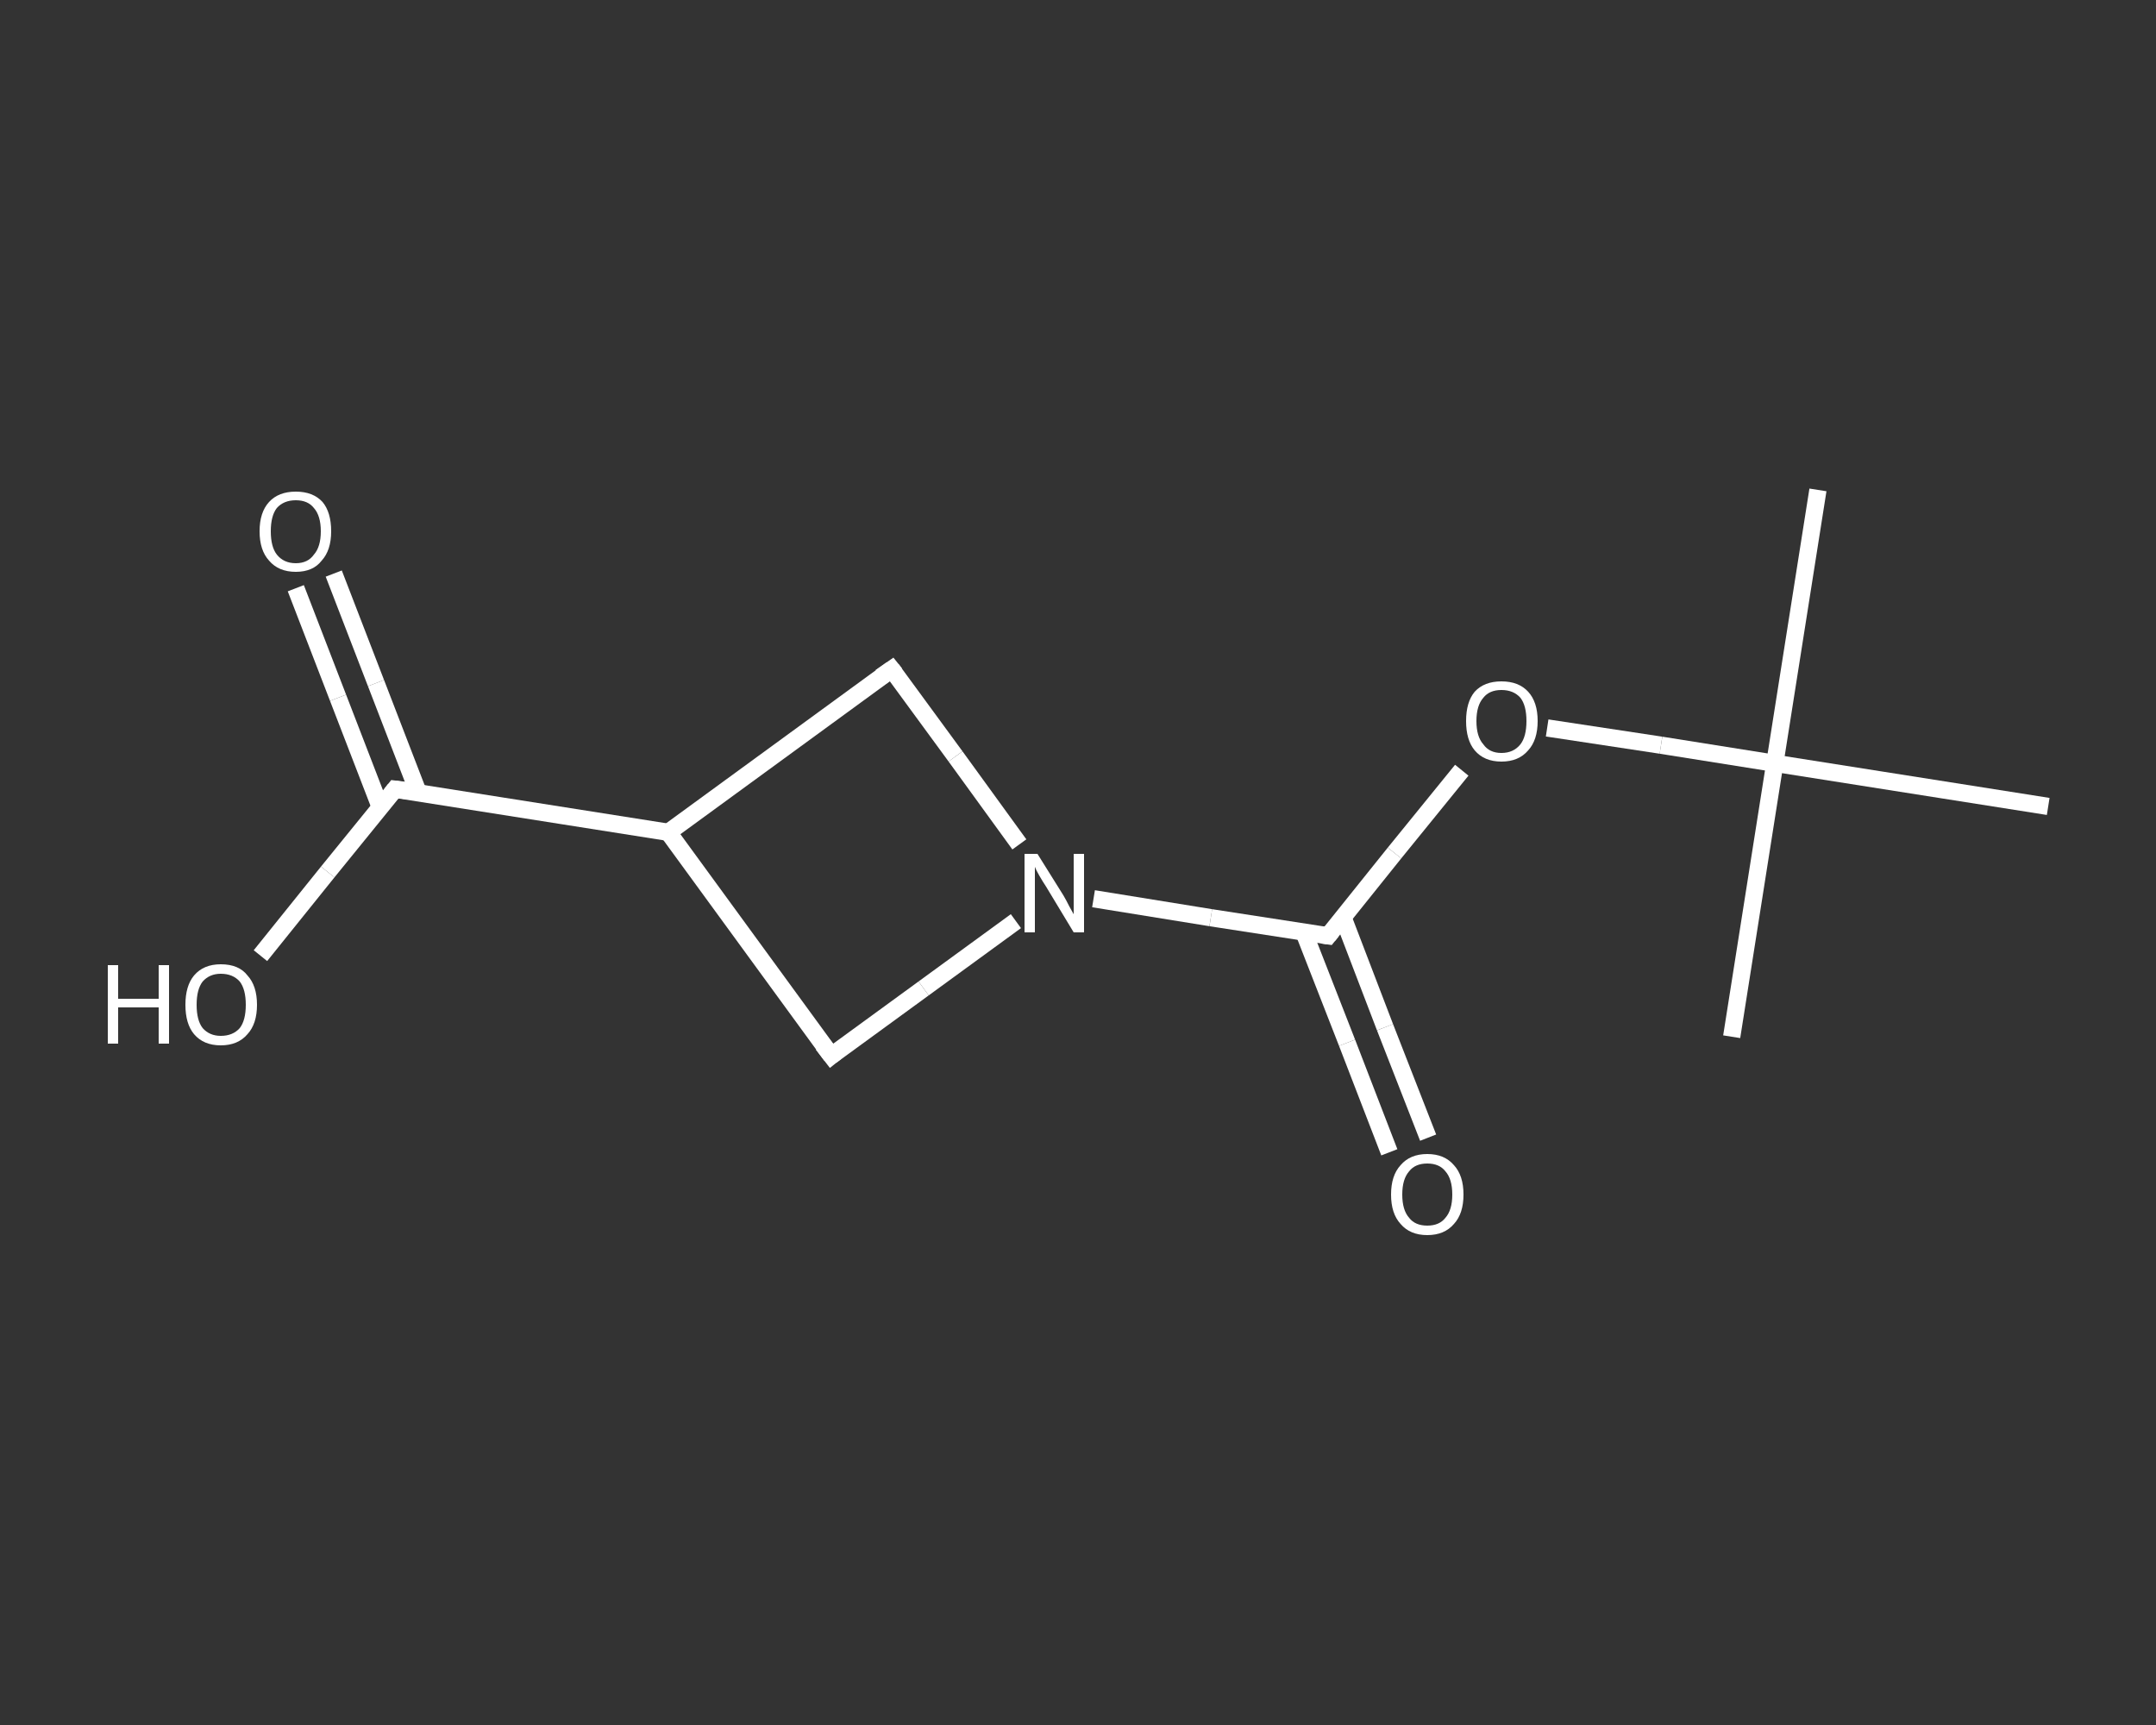 <?xml version='1.0' encoding='iso-8859-1'?>
<svg version='1.1' baseProfile='full'
              xmlns='http://www.w3.org/2000/svg'
                      xmlns:rdkit='http://www.rdkit.org/xml'
                      xmlns:xlink='http://www.w3.org/1999/xlink'
                  xml:space='preserve'
width='250px' height='200px' viewBox='0 0 250 200'>
<rect x="0" y="0" width="250" height="200" fill="#333333" stroke="none"/>
<!-- END OF HEADER -->
<rect style='opacity:1.0;fill:transparent;stroke:none' width='250.0' height='200.0' x='0.0' y='0.0'> </rect>
<path class='bond-0 atom-0 atom-1' d='M 210.8,56.8 L 205.8,88.5' style='fill:none;fill-rule:evenodd;stroke:#FFFFFF;stroke-width:2.0px;stroke-linecap:butt;stroke-linejoin:miter;stroke-opacity:1' />
<path class='bond-1 atom-1 atom-2' d='M 205.8,88.5 L 200.8,120.2' style='fill:none;fill-rule:evenodd;stroke:#FFFFFF;stroke-width:2.0px;stroke-linecap:butt;stroke-linejoin:miter;stroke-opacity:1' />
<path class='bond-2 atom-1 atom-3' d='M 205.8,88.5 L 237.5,93.5' style='fill:none;fill-rule:evenodd;stroke:#FFFFFF;stroke-width:2.0px;stroke-linecap:butt;stroke-linejoin:miter;stroke-opacity:1' />
<path class='bond-3 atom-1 atom-4' d='M 205.8,88.5 L 192.6,86.4' style='fill:none;fill-rule:evenodd;stroke:#FFFFFF;stroke-width:2.0px;stroke-linecap:butt;stroke-linejoin:miter;stroke-opacity:1' />
<path class='bond-3 atom-1 atom-4' d='M 192.6,86.4 L 179.4,84.4' style='fill:none;fill-rule:evenodd;stroke:#FFFFFF;stroke-width:2.0px;stroke-linecap:butt;stroke-linejoin:miter;stroke-opacity:1' />
<path class='bond-4 atom-4 atom-5' d='M 169.5,89.3 L 161.7,98.9' style='fill:none;fill-rule:evenodd;stroke:#FFFFFF;stroke-width:2.0px;stroke-linecap:butt;stroke-linejoin:miter;stroke-opacity:1' />
<path class='bond-4 atom-4 atom-5' d='M 161.7,98.9 L 154.0,108.5' style='fill:none;fill-rule:evenodd;stroke:#FFFFFF;stroke-width:2.0px;stroke-linecap:butt;stroke-linejoin:miter;stroke-opacity:1' />
<path class='bond-5 atom-5 atom-6' d='M 151.2,108.1 L 156.2,120.9' style='fill:none;fill-rule:evenodd;stroke:#FFFFFF;stroke-width:2.0px;stroke-linecap:butt;stroke-linejoin:miter;stroke-opacity:1' />
<path class='bond-5 atom-5 atom-6' d='M 156.2,120.9 L 161.1,133.6' style='fill:none;fill-rule:evenodd;stroke:#FFFFFF;stroke-width:2.0px;stroke-linecap:butt;stroke-linejoin:miter;stroke-opacity:1' />
<path class='bond-5 atom-5 atom-6' d='M 155.7,106.3 L 160.6,119.1' style='fill:none;fill-rule:evenodd;stroke:#FFFFFF;stroke-width:2.0px;stroke-linecap:butt;stroke-linejoin:miter;stroke-opacity:1' />
<path class='bond-5 atom-5 atom-6' d='M 160.6,119.1 L 165.6,131.9' style='fill:none;fill-rule:evenodd;stroke:#FFFFFF;stroke-width:2.0px;stroke-linecap:butt;stroke-linejoin:miter;stroke-opacity:1' />
<path class='bond-6 atom-5 atom-7' d='M 154.0,108.5 L 140.4,106.4' style='fill:none;fill-rule:evenodd;stroke:#FFFFFF;stroke-width:2.0px;stroke-linecap:butt;stroke-linejoin:miter;stroke-opacity:1' />
<path class='bond-6 atom-5 atom-7' d='M 140.4,106.4 L 126.8,104.2' style='fill:none;fill-rule:evenodd;stroke:#FFFFFF;stroke-width:2.0px;stroke-linecap:butt;stroke-linejoin:miter;stroke-opacity:1' />
<path class='bond-7 atom-7 atom-8' d='M 117.8,106.8 L 107.1,114.6' style='fill:none;fill-rule:evenodd;stroke:#FFFFFF;stroke-width:2.0px;stroke-linecap:butt;stroke-linejoin:miter;stroke-opacity:1' />
<path class='bond-7 atom-7 atom-8' d='M 107.1,114.6 L 96.4,122.4' style='fill:none;fill-rule:evenodd;stroke:#FFFFFF;stroke-width:2.0px;stroke-linecap:butt;stroke-linejoin:miter;stroke-opacity:1' />
<path class='bond-8 atom-8 atom-9' d='M 96.4,122.4 L 77.5,96.5' style='fill:none;fill-rule:evenodd;stroke:#FFFFFF;stroke-width:2.0px;stroke-linecap:butt;stroke-linejoin:miter;stroke-opacity:1' />
<path class='bond-9 atom-9 atom-10' d='M 77.5,96.5 L 45.8,91.5' style='fill:none;fill-rule:evenodd;stroke:#FFFFFF;stroke-width:2.0px;stroke-linecap:butt;stroke-linejoin:miter;stroke-opacity:1' />
<path class='bond-10 atom-10 atom-11' d='M 48.5,91.9 L 43.6,79.2' style='fill:none;fill-rule:evenodd;stroke:#FFFFFF;stroke-width:2.0px;stroke-linecap:butt;stroke-linejoin:miter;stroke-opacity:1' />
<path class='bond-10 atom-10 atom-11' d='M 43.6,79.2 L 38.7,66.5' style='fill:none;fill-rule:evenodd;stroke:#FFFFFF;stroke-width:2.0px;stroke-linecap:butt;stroke-linejoin:miter;stroke-opacity:1' />
<path class='bond-10 atom-10 atom-11' d='M 44.1,93.6 L 39.2,80.9' style='fill:none;fill-rule:evenodd;stroke:#FFFFFF;stroke-width:2.0px;stroke-linecap:butt;stroke-linejoin:miter;stroke-opacity:1' />
<path class='bond-10 atom-10 atom-11' d='M 39.2,80.9 L 34.3,68.2' style='fill:none;fill-rule:evenodd;stroke:#FFFFFF;stroke-width:2.0px;stroke-linecap:butt;stroke-linejoin:miter;stroke-opacity:1' />
<path class='bond-11 atom-10 atom-12' d='M 45.8,91.5 L 38.0,101.1' style='fill:none;fill-rule:evenodd;stroke:#FFFFFF;stroke-width:2.0px;stroke-linecap:butt;stroke-linejoin:miter;stroke-opacity:1' />
<path class='bond-11 atom-10 atom-12' d='M 38.0,101.1 L 30.2,110.8' style='fill:none;fill-rule:evenodd;stroke:#FFFFFF;stroke-width:2.0px;stroke-linecap:butt;stroke-linejoin:miter;stroke-opacity:1' />
<path class='bond-12 atom-9 atom-13' d='M 77.5,96.5 L 103.4,77.6' style='fill:none;fill-rule:evenodd;stroke:#FFFFFF;stroke-width:2.0px;stroke-linecap:butt;stroke-linejoin:miter;stroke-opacity:1' />
<path class='bond-13 atom-13 atom-7' d='M 103.4,77.6 L 110.8,87.7' style='fill:none;fill-rule:evenodd;stroke:#FFFFFF;stroke-width:2.0px;stroke-linecap:butt;stroke-linejoin:miter;stroke-opacity:1' />
<path class='bond-13 atom-13 atom-7' d='M 110.8,87.7 L 118.2,97.9' style='fill:none;fill-rule:evenodd;stroke:#FFFFFF;stroke-width:2.0px;stroke-linecap:butt;stroke-linejoin:miter;stroke-opacity:1' />
<path d='M 154.4,108.0 L 154.0,108.5 L 153.3,108.4' style='fill:none;stroke:#FFFFFF;stroke-width:2.0px;stroke-linecap:butt;stroke-linejoin:miter;stroke-opacity:1;' />
<path d='M 96.9,122.0 L 96.4,122.4 L 95.4,121.1' style='fill:none;stroke:#FFFFFF;stroke-width:2.0px;stroke-linecap:butt;stroke-linejoin:miter;stroke-opacity:1;' />
<path d='M 47.4,91.7 L 45.8,91.5 L 45.4,92.0' style='fill:none;stroke:#FFFFFF;stroke-width:2.0px;stroke-linecap:butt;stroke-linejoin:miter;stroke-opacity:1;' />
<path d='M 102.1,78.5 L 103.4,77.6 L 103.8,78.1' style='fill:none;stroke:#FFFFFF;stroke-width:2.0px;stroke-linecap:butt;stroke-linejoin:miter;stroke-opacity:1;' />
<path class='atom-4' d='M 170.0 83.6
Q 170.0 81.4, 171.0 80.2
Q 172.1 79.0, 174.1 79.0
Q 176.1 79.0, 177.2 80.2
Q 178.3 81.4, 178.3 83.6
Q 178.3 85.8, 177.2 87.0
Q 176.1 88.3, 174.1 88.3
Q 172.1 88.3, 171.0 87.0
Q 170.0 85.8, 170.0 83.6
M 174.1 87.3
Q 175.5 87.3, 176.3 86.3
Q 177.0 85.4, 177.0 83.6
Q 177.0 81.8, 176.3 80.9
Q 175.5 80.0, 174.1 80.0
Q 172.7 80.0, 172.0 80.9
Q 171.2 81.8, 171.2 83.6
Q 171.2 85.4, 172.0 86.3
Q 172.7 87.3, 174.1 87.3
' fill='#FFFFFF'/>
<path class='atom-6' d='M 161.3 138.5
Q 161.3 136.3, 162.4 135.1
Q 163.5 133.8, 165.5 133.8
Q 167.5 133.8, 168.6 135.1
Q 169.7 136.3, 169.7 138.5
Q 169.7 140.7, 168.6 141.9
Q 167.5 143.2, 165.5 143.2
Q 163.5 143.2, 162.4 141.9
Q 161.3 140.7, 161.3 138.5
M 165.5 142.1
Q 166.9 142.1, 167.6 141.2
Q 168.4 140.3, 168.4 138.5
Q 168.4 136.7, 167.6 135.8
Q 166.9 134.9, 165.5 134.9
Q 164.1 134.9, 163.4 135.8
Q 162.6 136.7, 162.6 138.5
Q 162.6 140.3, 163.4 141.2
Q 164.1 142.1, 165.5 142.1
' fill='#FFFFFF'/>
<path class='atom-7' d='M 120.3 99.0
L 123.3 103.8
Q 123.6 104.3, 124.0 105.1
Q 124.5 106.0, 124.5 106.0
L 124.5 99.0
L 125.7 99.0
L 125.7 108.1
L 124.5 108.1
L 121.3 102.8
Q 120.9 102.2, 120.5 101.5
Q 120.1 100.8, 120.0 100.5
L 120.0 108.1
L 118.8 108.1
L 118.8 99.0
L 120.3 99.0
' fill='#FFFFFF'/>
<path class='atom-11' d='M 30.1 61.6
Q 30.1 59.4, 31.2 58.2
Q 32.3 57.0, 34.3 57.0
Q 36.3 57.0, 37.4 58.2
Q 38.4 59.4, 38.4 61.6
Q 38.4 63.8, 37.3 65.0
Q 36.3 66.3, 34.3 66.3
Q 32.3 66.3, 31.2 65.0
Q 30.1 63.8, 30.1 61.6
M 34.3 65.3
Q 35.7 65.3, 36.4 64.3
Q 37.2 63.4, 37.2 61.6
Q 37.2 59.8, 36.4 58.9
Q 35.7 58.0, 34.3 58.0
Q 32.9 58.0, 32.1 58.9
Q 31.4 59.8, 31.4 61.6
Q 31.4 63.4, 32.1 64.3
Q 32.9 65.3, 34.3 65.3
' fill='#FFFFFF'/>
<path class='atom-12' d='M 12.5 111.9
L 13.7 111.9
L 13.7 115.8
L 18.4 115.8
L 18.4 111.9
L 19.6 111.9
L 19.6 121.0
L 18.4 121.0
L 18.4 116.8
L 13.7 116.8
L 13.7 121.0
L 12.5 121.0
L 12.5 111.9
' fill='#FFFFFF'/>
<path class='atom-12' d='M 21.5 116.5
Q 21.5 114.3, 22.5 113.1
Q 23.6 111.8, 25.6 111.8
Q 27.7 111.8, 28.7 113.1
Q 29.8 114.3, 29.8 116.5
Q 29.8 118.7, 28.7 119.9
Q 27.6 121.2, 25.6 121.2
Q 23.6 121.2, 22.5 119.9
Q 21.5 118.7, 21.5 116.5
M 25.6 120.1
Q 27.0 120.1, 27.8 119.2
Q 28.5 118.3, 28.5 116.5
Q 28.5 114.7, 27.8 113.8
Q 27.0 112.9, 25.6 112.9
Q 24.3 112.9, 23.5 113.8
Q 22.8 114.7, 22.8 116.5
Q 22.8 118.3, 23.5 119.2
Q 24.3 120.1, 25.6 120.1
' fill='#FFFFFF'/>
</svg>
